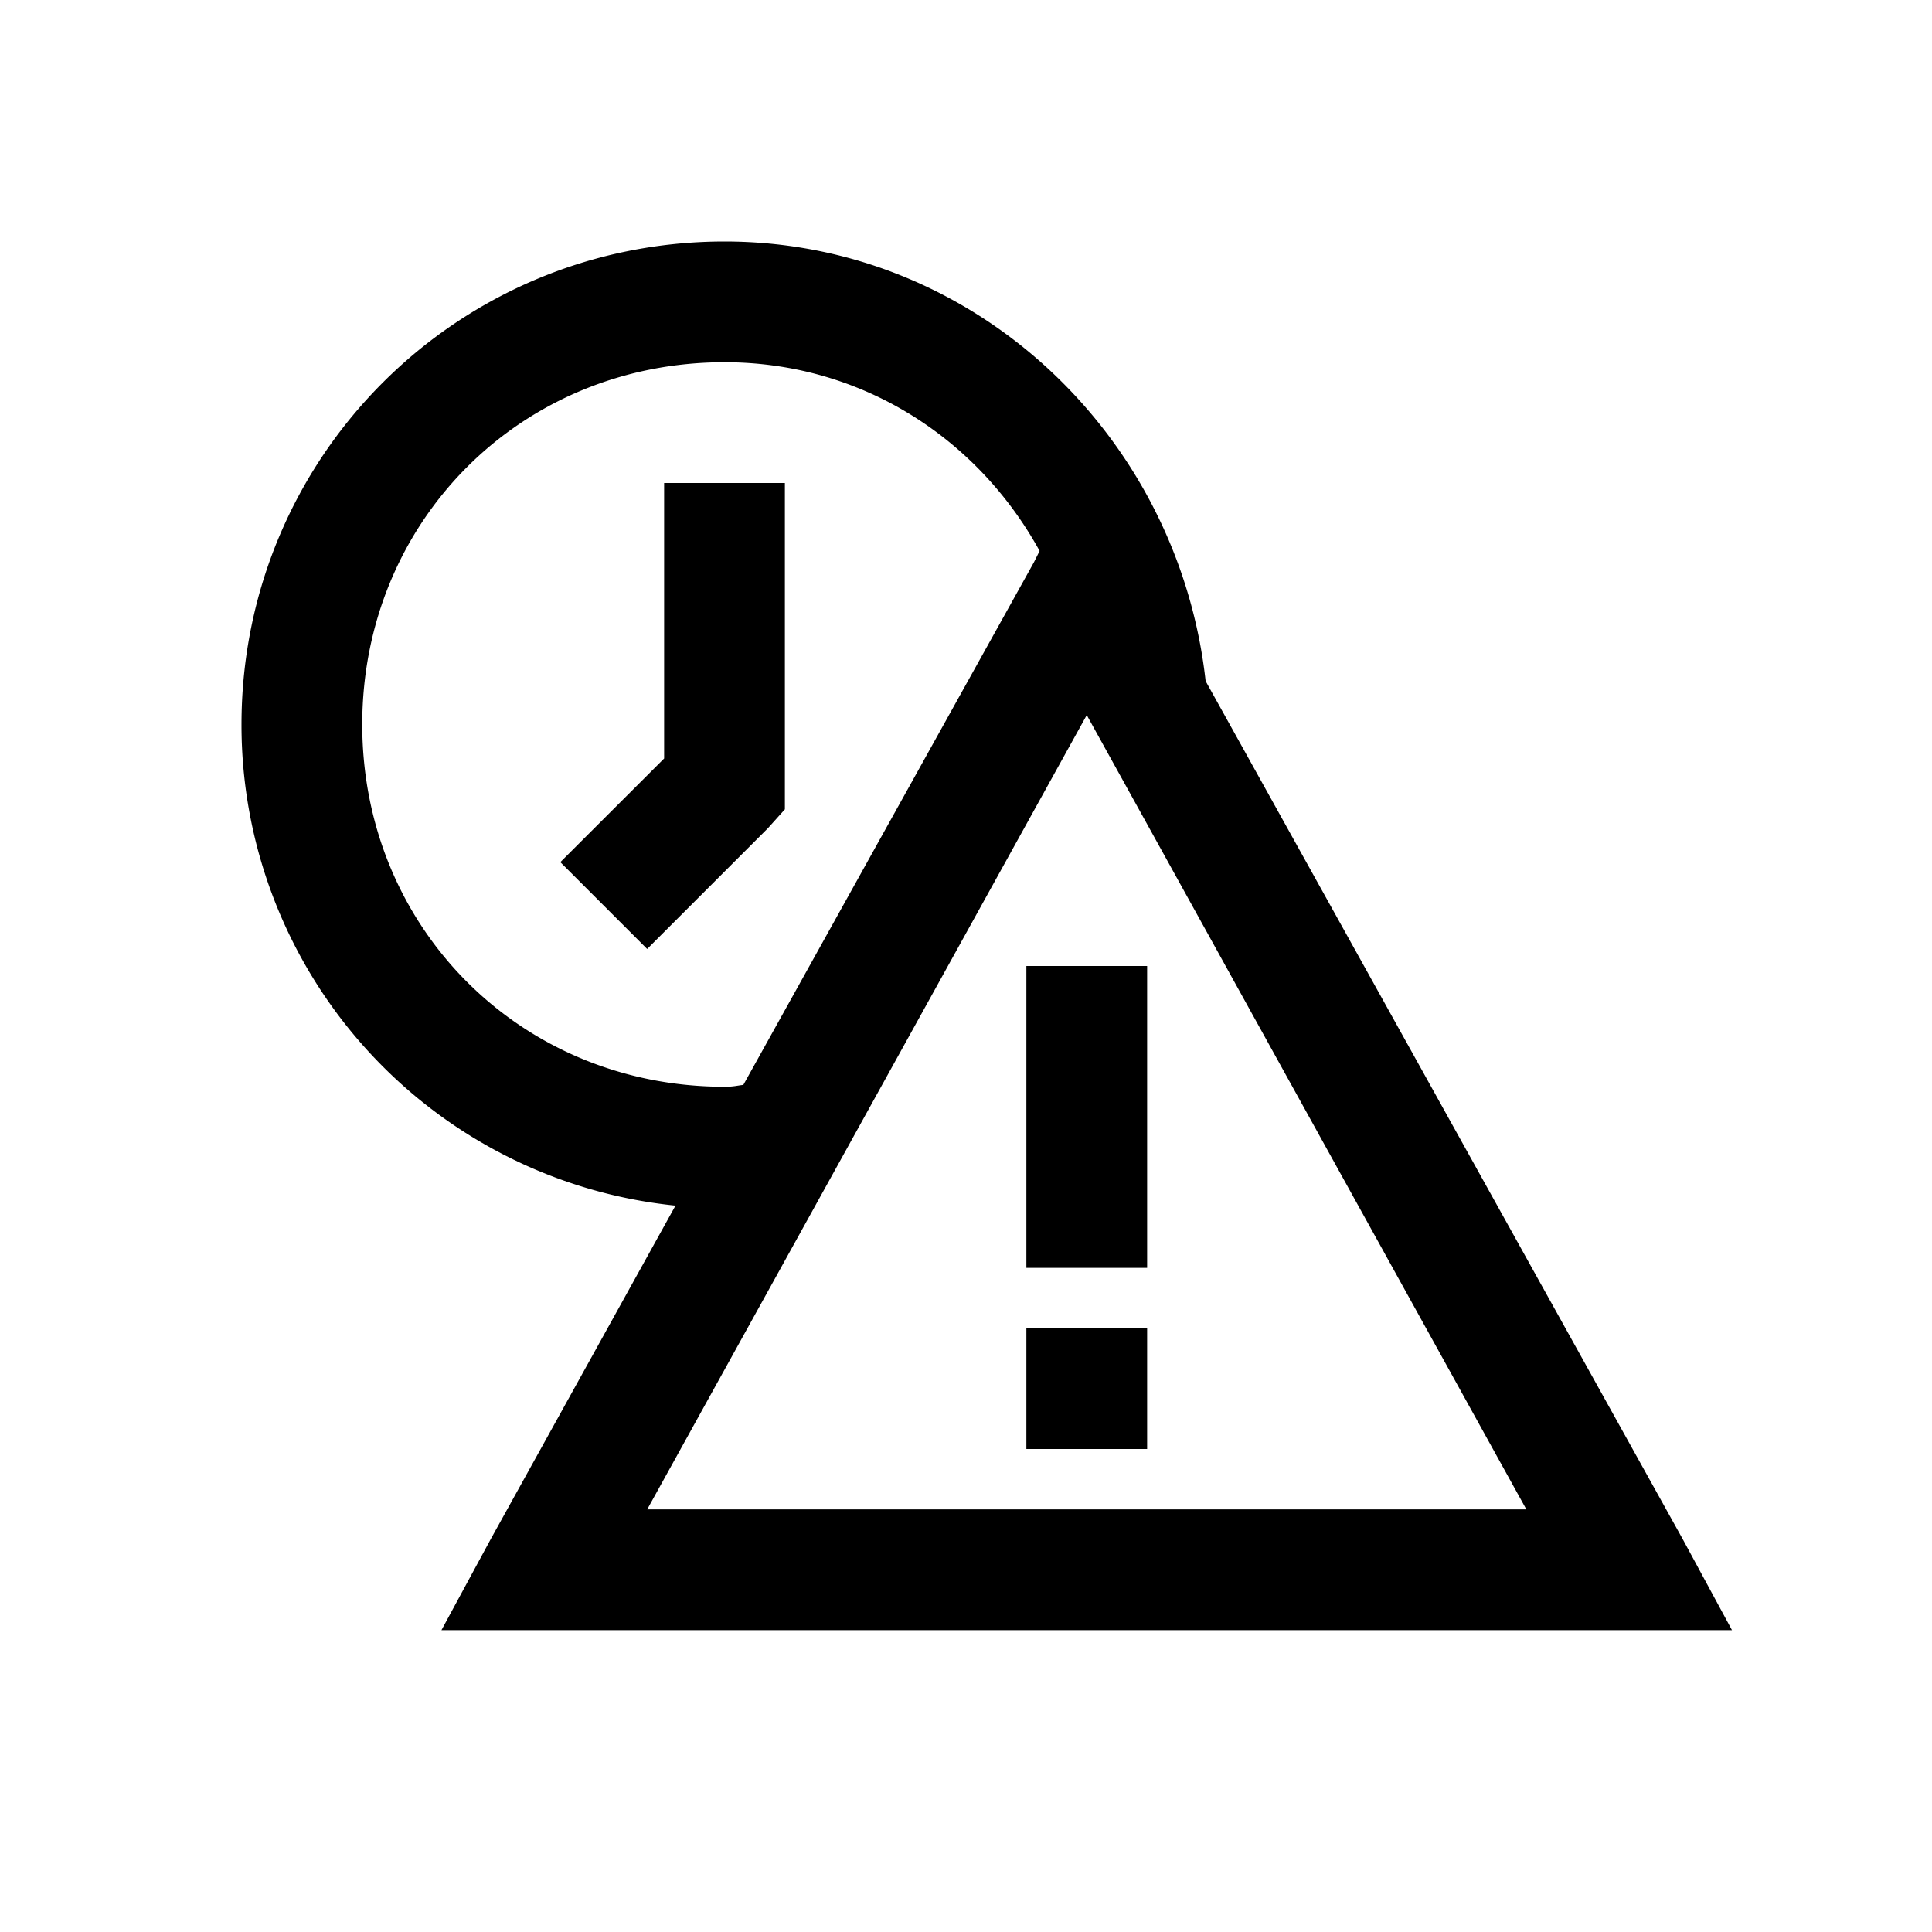 <svg xmlns="http://www.w3.org/2000/svg" viewBox="0 0 32 32"><path d="M12 4c-4.43 0-8 3.57-8 8a8.001 8.001 0 0 0 7.188 7.969L8.124 25.5 7.312 27h21.375l-.812-1.5-7.906-14.219C19.516 7.207 16.137 4 12 4zm0 2c2.258 0 4.188 1.25 5.219 3.125l-.094.188-4.813 8.656c-.101.011-.156.031-.312.031-3.371 0-6-2.629-6-6s2.629-6 6-6zm-1 2v4.563L9.281 14.28l1.438 1.438 2-2 .281-.313V8zm7 3.844L25.281 25H10.72zM17 16v5h2v-5zm0 6v2h2v-2z"/></svg>